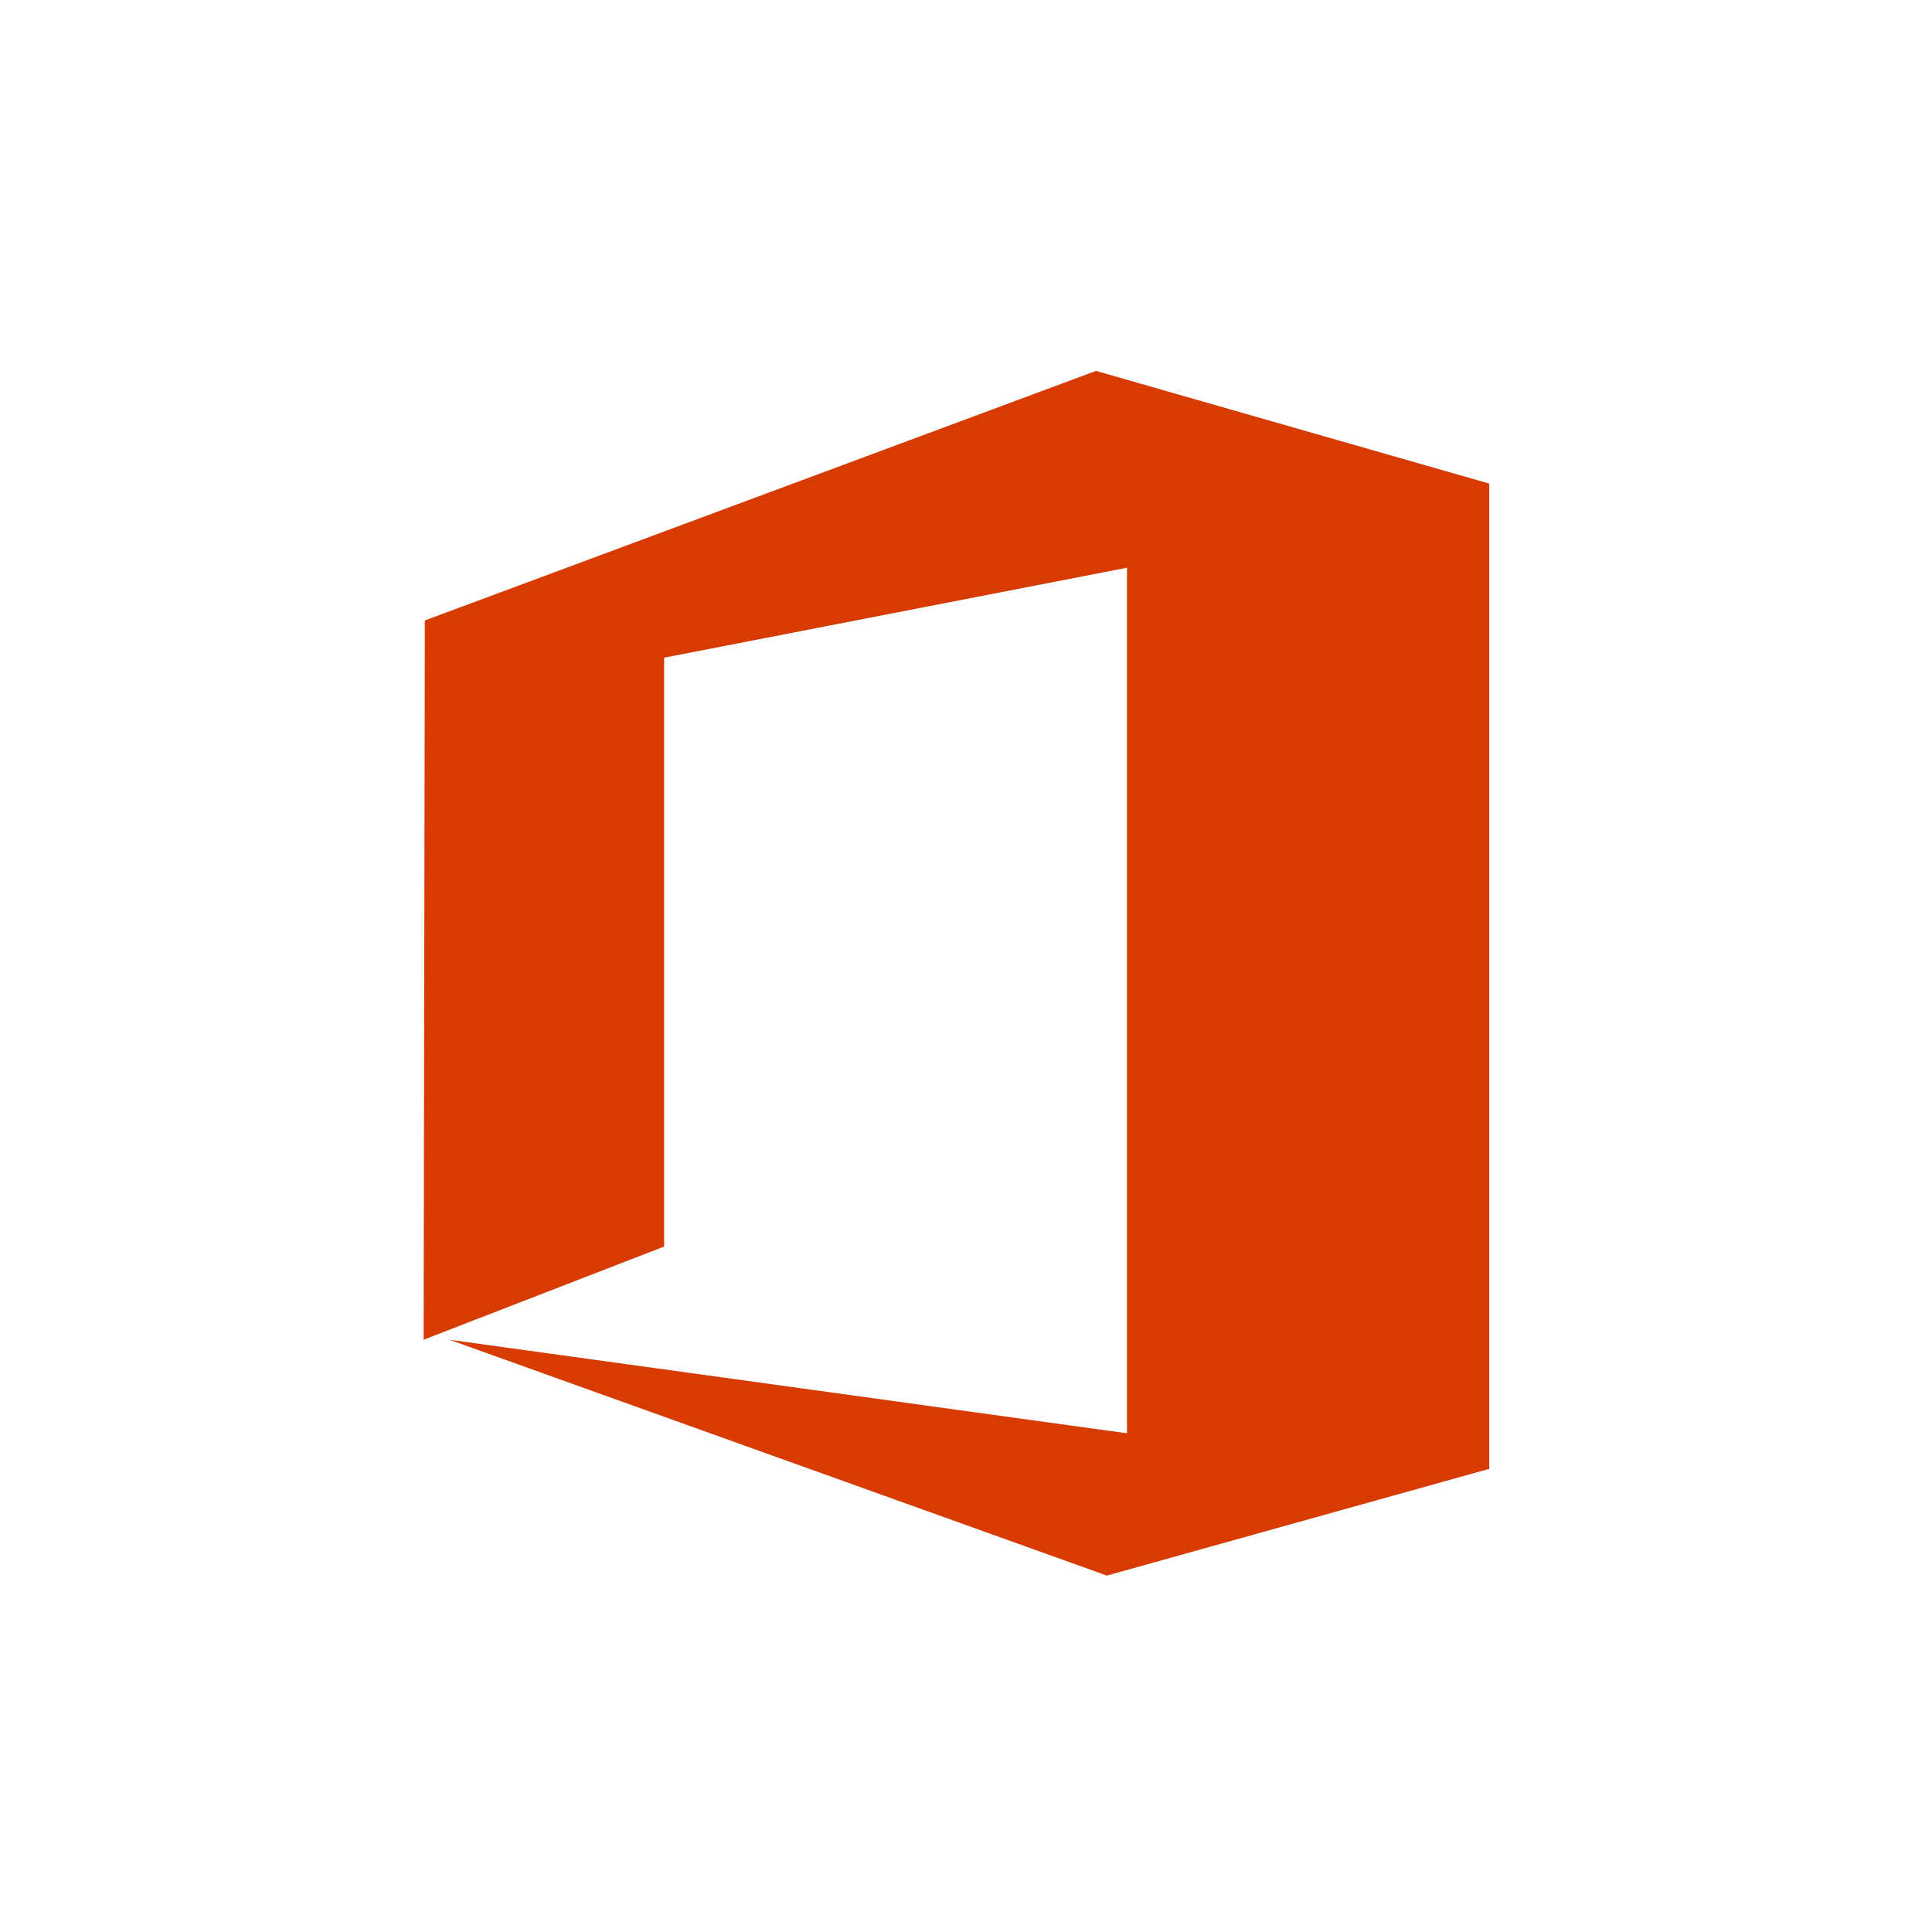 <svg id="Logos" xmlns="http://www.w3.org/2000/svg" viewBox="0 0 96 96"><defs><style>.cls-1{fill:#d83b01;}</style></defs><title>hero-backup-office365</title><polygon class="cls-1" points="74 73 74 72.56 74 24.03 54.46 18.43 21.11 30.83 21.05 66.57 33 61.94 33 32.68 56 28.21 56 71.22 22.33 66.57 55 78.29 55 78.29 74.02 72.98 73.67 73 74 73"/></svg>